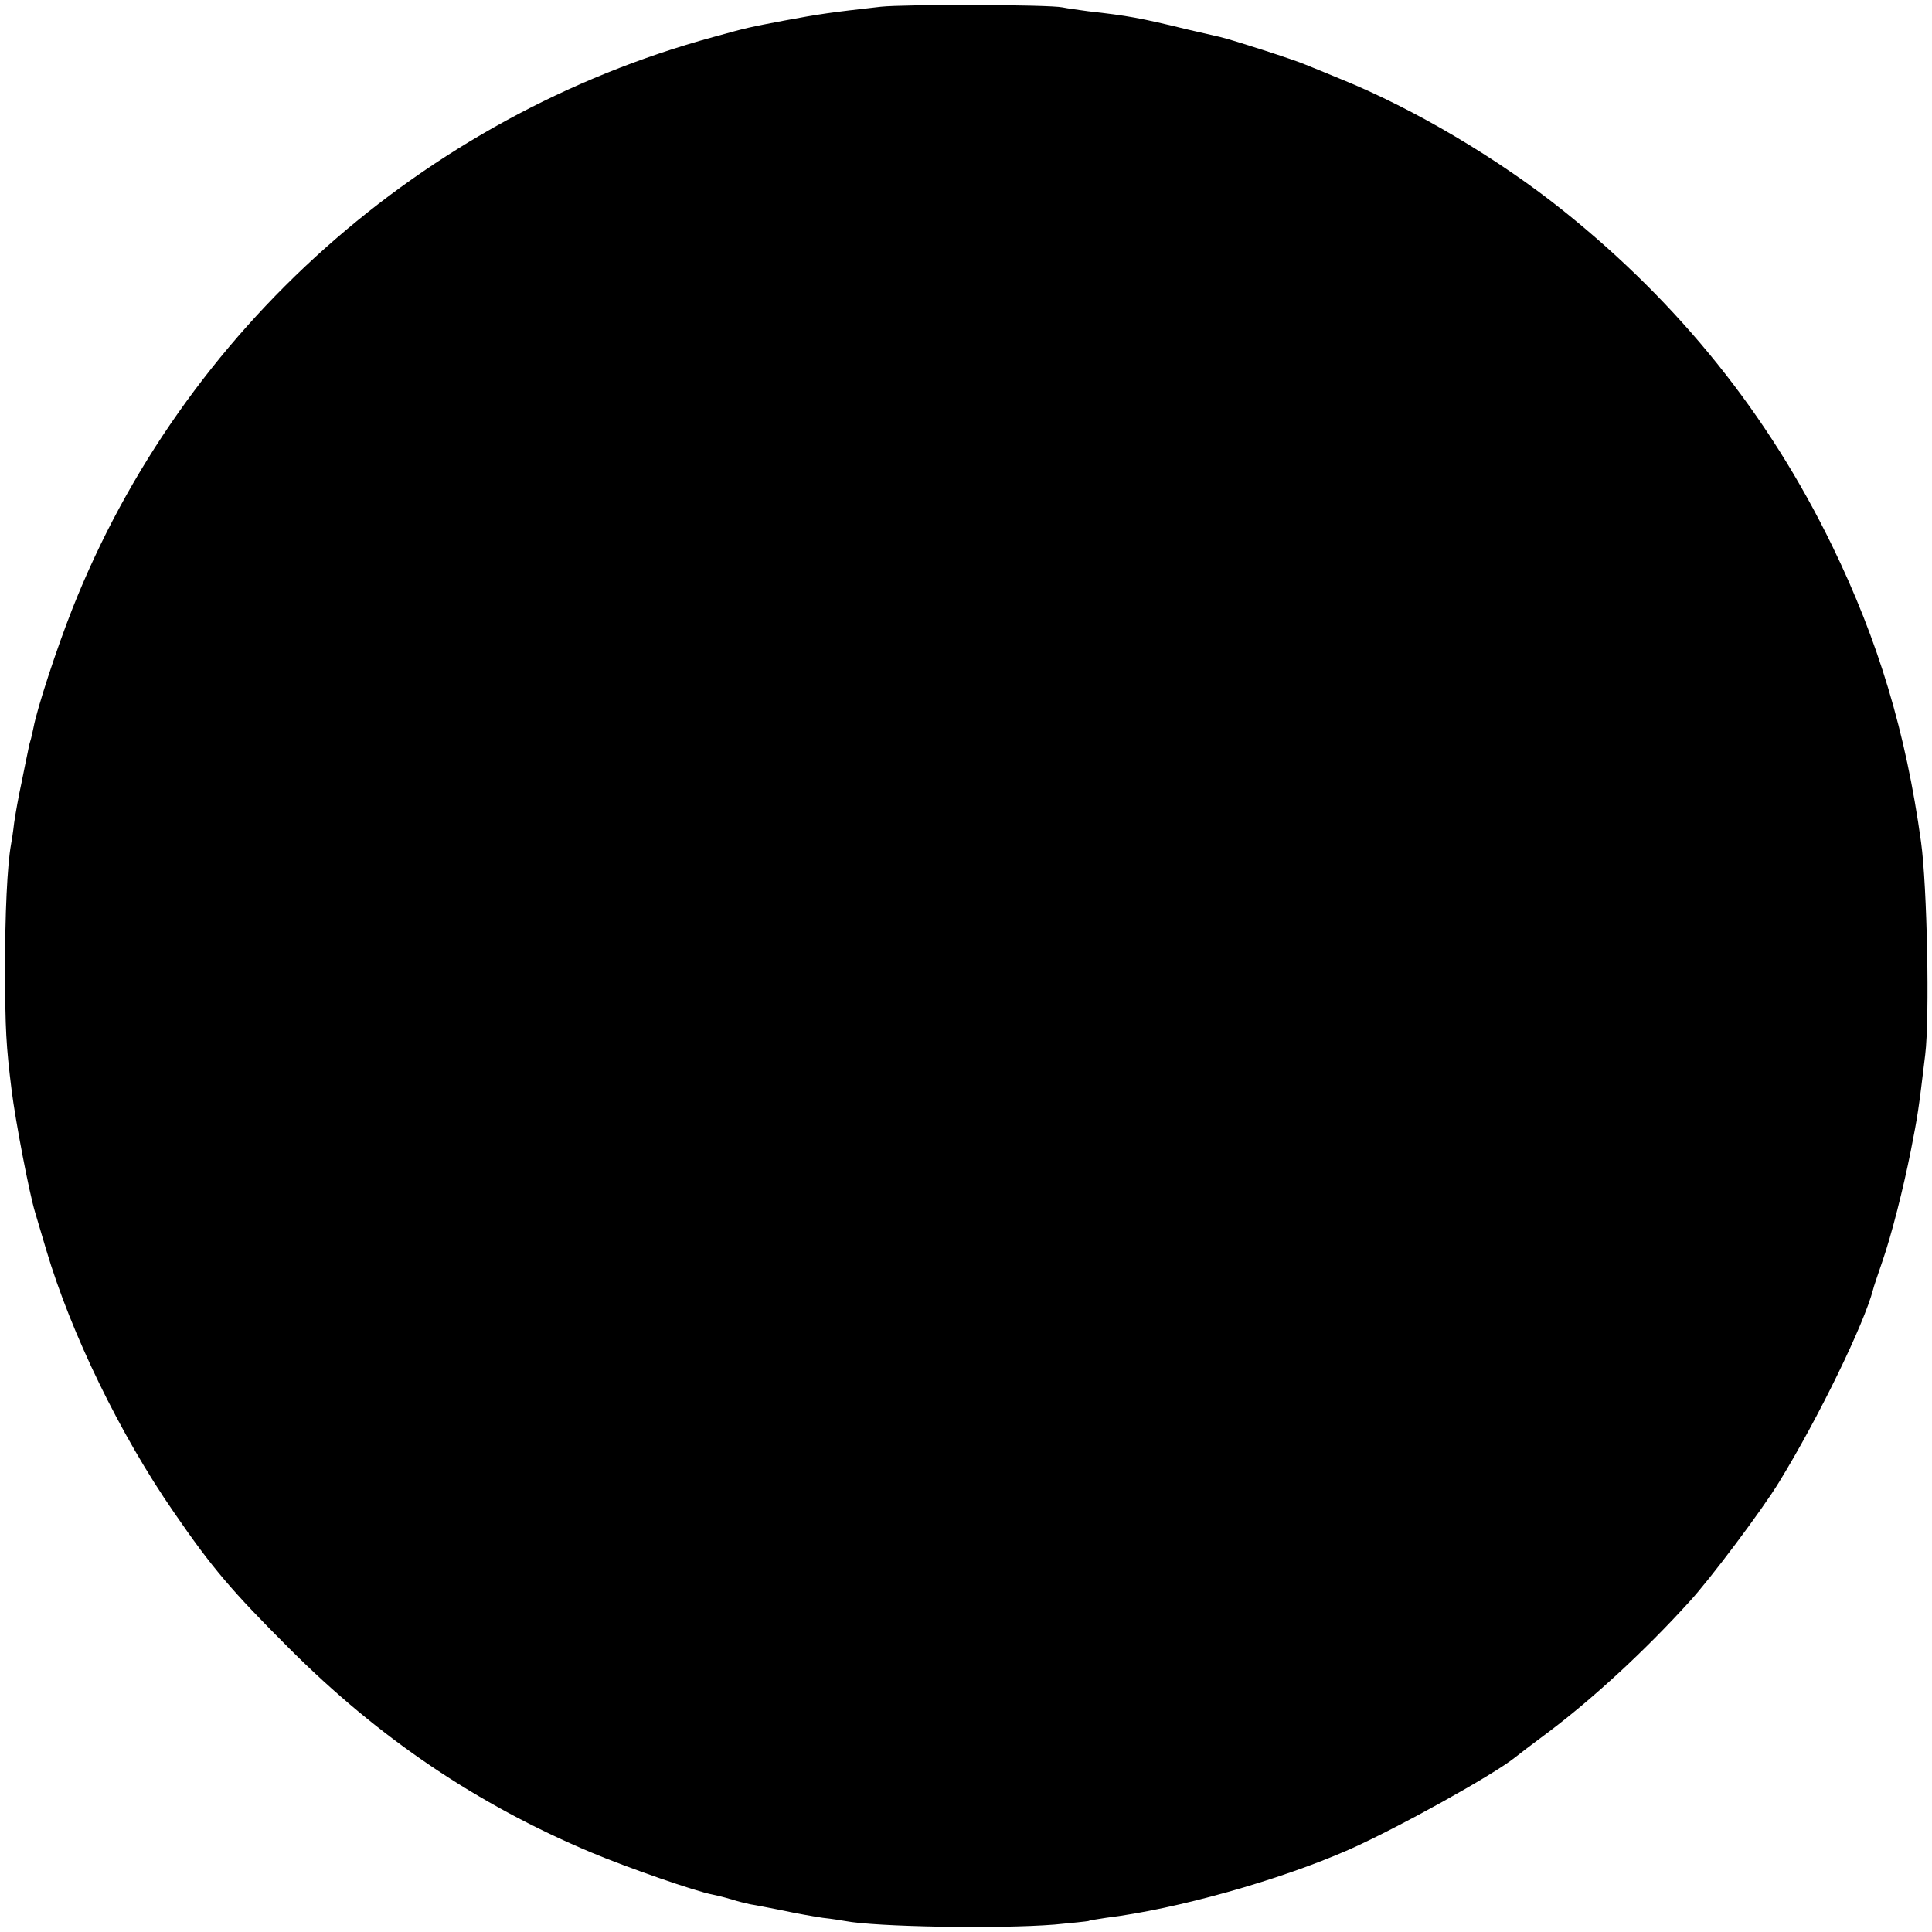 <?xml version="1.0" standalone="no"?>
<!DOCTYPE svg PUBLIC "-//W3C//DTD SVG 20010904//EN"
 "http://www.w3.org/TR/2001/REC-SVG-20010904/DTD/svg10.dtd">
<svg version="1.0" xmlns="http://www.w3.org/2000/svg"
 width="600pt" height="600pt" viewBox="0 0 600 600"
 preserveAspectRatio="xMidYMid meet">
<g transform="translate(0,600) scale(0.1,-0.1)"
fill="#000000" stroke="none">
<path d="M2735 5979 c-159 -18 -187 -22 -300 -43 -110 -21 -112 -21 -220 -51
-902 -246 -1648 -910 -1990 -1775 -49 -124 -110 -310 -121 -370 -3 -14 -7 -33
-10 -42 -3 -9 -6 -25 -8 -35 -2 -10 -11 -52 -19 -93 -9 -41 -19 -97 -23 -125
-3 -27 -8 -59 -10 -69 -11 -61 -19 -216 -18 -391 0 -180 3 -233 20 -370 12
-97 55 -321 73 -380 5 -17 21 -70 35 -118 77 -259 229 -572 395 -812 120 -175
181 -246 360 -425 279 -279 583 -484 937 -633 112 -47 327 -122 378 -131 15
-3 42 -10 59 -15 18 -6 43 -12 57 -15 14 -2 59 -11 100 -19 41 -9 98 -19 125
-23 28 -3 59 -8 70 -10 93 -18 474 -25 650 -11 54 5 101 10 105 11 3 2 28 6
55 10 219 27 537 116 755 212 151 67 448 232 515 286 6 5 54 42 108 82 135
102 294 248 432 400 65 70 229 289 280 373 124 202 264 491 292 598 1 6 14 44
28 85 30 86 66 230 89 345 22 112 24 125 45 300 14 114 6 524 -13 660 -47 341
-133 626 -276 920 -199 409 -474 751 -833 1039 -203 163 -467 319 -692 410
-49 20 -99 41 -110 45 -31 14 -230 78 -265 86 -8 2 -53 12 -100 23 -152 37
-186 43 -310 57 -30 4 -66 9 -80 12 -42 9 -491 10 -565 2z"/>
</g>
</svg>
